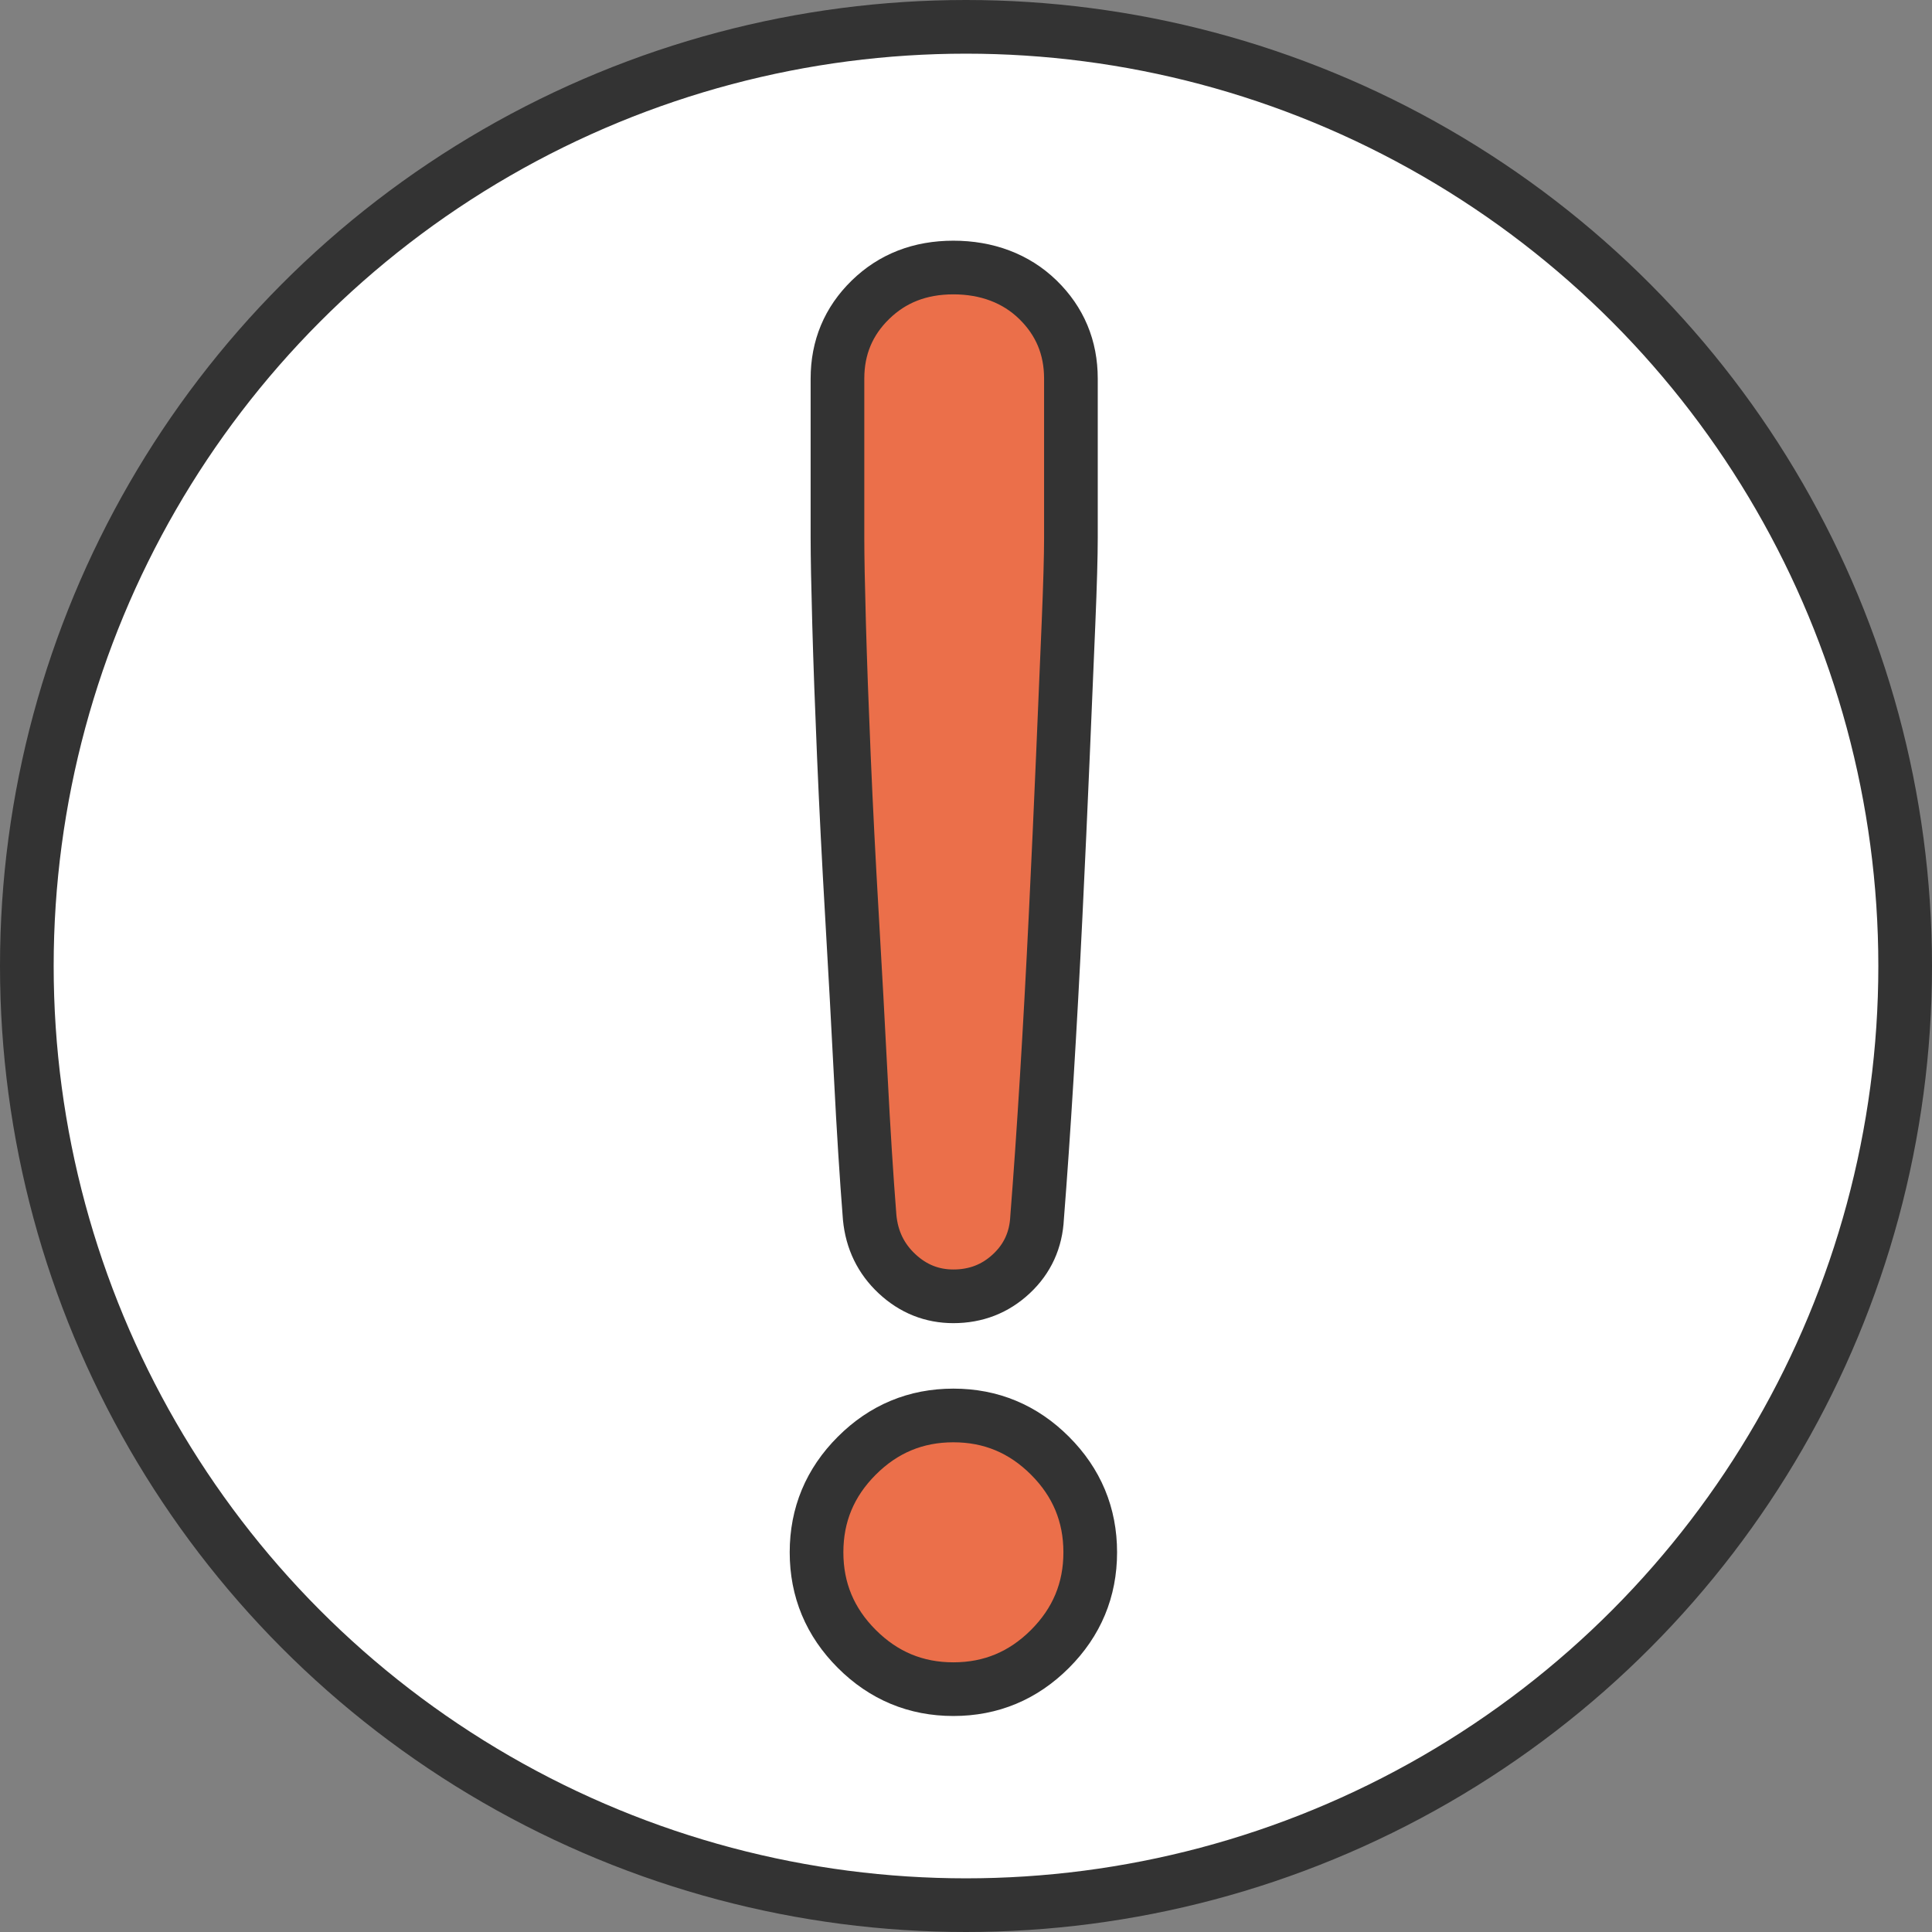 <?xml version="1.0" encoding="UTF-8"?>
<svg id="_デザイン" data-name="デザイン" xmlns="http://www.w3.org/2000/svg" viewBox="0 0 72 72">
  <rect x="0" y="0" width="72" height="72" fill="#808080" stroke="none"/>
  <defs>
    <style>
      .cls-1 {
        fill: none;
      }

      .cls-1, .cls-2 {
        stroke: #333;
        stroke-miterlimit: 10;
        stroke-width: 2px;
      }

      .cls-3, .cls-2 {
        fill: #fff;
      }

      .cls-4 {
        fill: #eb6f4a;
      }
    </style>
  </defs>
  <circle class="cls-2" cx="36" cy="36" r="35"/>
  <g>
    <path class="cls-3" d="M35.53,62.95c-1.4,0-2.6-.5-3.6-1.5-1-1-1.5-2.2-1.5-3.6s.5-2.6,1.5-3.6c1-1,2.2-1.5,3.6-1.5s2.6.5,3.6,1.5c1,1,1.5,2.2,1.5,3.6s-.5,2.6-1.5,3.6c-1,1-2.2,1.5-3.6,1.5ZM35.53,48.31c-.8,0-1.5-.28-2.1-.84-.6-.56-.94-1.26-1.02-2.1-.12-1.52-.23-3.26-.33-5.22-.1-1.96-.21-3.97-.33-6.03-.12-2.06-.22-4.03-.3-5.91-.08-1.88-.14-3.54-.18-4.98-.04-1.44-.06-2.5-.06-3.18v-5.94c0-1.16.41-2.14,1.23-2.94.82-.8,1.85-1.2,3.09-1.2s2.33.4,3.15,1.2c.82.8,1.23,1.78,1.23,2.94v5.94c0,.68-.03,1.74-.09,3.18s-.13,3.1-.21,4.98c-.08,1.88-.17,3.85-.27,5.91-.1,2.06-.21,4.07-.33,6.03-.12,1.96-.24,3.7-.36,5.22-.04.84-.36,1.54-.96,2.1-.6.56-1.32.84-2.16.84Z"/>
    <path class="cls-4" d="M35.53,62.95c-1.4,0-2.6-.5-3.6-1.5-1-1-1.5-2.2-1.5-3.6s.5-2.6,1.5-3.6c1-1,2.2-1.5,3.6-1.5s2.6.5,3.6,1.5c1,1,1.5,2.2,1.5,3.6s-.5,2.6-1.5,3.6c-1,1-2.2,1.5-3.6,1.5ZM35.53,48.31c-.8,0-1.5-.28-2.1-.84-.6-.56-.94-1.26-1.02-2.1-.12-1.52-.23-3.26-.33-5.22-.1-1.96-.21-3.97-.33-6.03-.12-2.06-.22-4.03-.3-5.91-.08-1.88-.14-3.54-.18-4.98-.04-1.44-.06-2.5-.06-3.18v-5.94c0-1.16.41-2.14,1.23-2.94.82-.8,1.85-1.2,3.09-1.2s2.33.4,3.15,1.2c.82.8,1.23,1.78,1.23,2.94v5.94c0,.68-.03,1.74-.09,3.18s-.13,3.1-.21,4.98c-.08,1.88-.17,3.85-.27,5.91-.1,2.06-.21,4.07-.33,6.03-.12,1.96-.24,3.7-.36,5.22-.04.84-.36,1.54-.96,2.1-.6.56-1.32.84-2.16.84Z"/>
    <path class="cls-1" d="M35.53,62.95c-1.4,0-2.6-.5-3.6-1.5-1-1-1.5-2.2-1.5-3.6s.5-2.6,1.5-3.6c1-1,2.2-1.5,3.6-1.5s2.6.5,3.6,1.5c1,1,1.5,2.2,1.5,3.6s-.5,2.6-1.5,3.6c-1,1-2.2,1.5-3.6,1.5ZM35.53,48.31c-.8,0-1.5-.28-2.1-.84-.6-.56-.94-1.26-1.02-2.1-.12-1.52-.23-3.26-.33-5.22-.1-1.96-.21-3.97-.33-6.03-.12-2.06-.22-4.03-.3-5.91-.08-1.88-.14-3.54-.18-4.98-.04-1.44-.06-2.5-.06-3.18v-5.94c0-1.16.41-2.14,1.23-2.94.82-.8,1.85-1.2,3.09-1.2s2.33.4,3.15,1.2c.82.8,1.23,1.78,1.23,2.94v5.94c0,.68-.03,1.74-.09,3.18s-.13,3.1-.21,4.98c-.08,1.88-.17,3.85-.27,5.91-.1,2.06-.21,4.07-.33,6.03-.12,1.96-.24,3.7-.36,5.22-.04.84-.36,1.54-.96,2.1-.6.56-1.32.84-2.16.84Z"/>
  </g>
</svg>